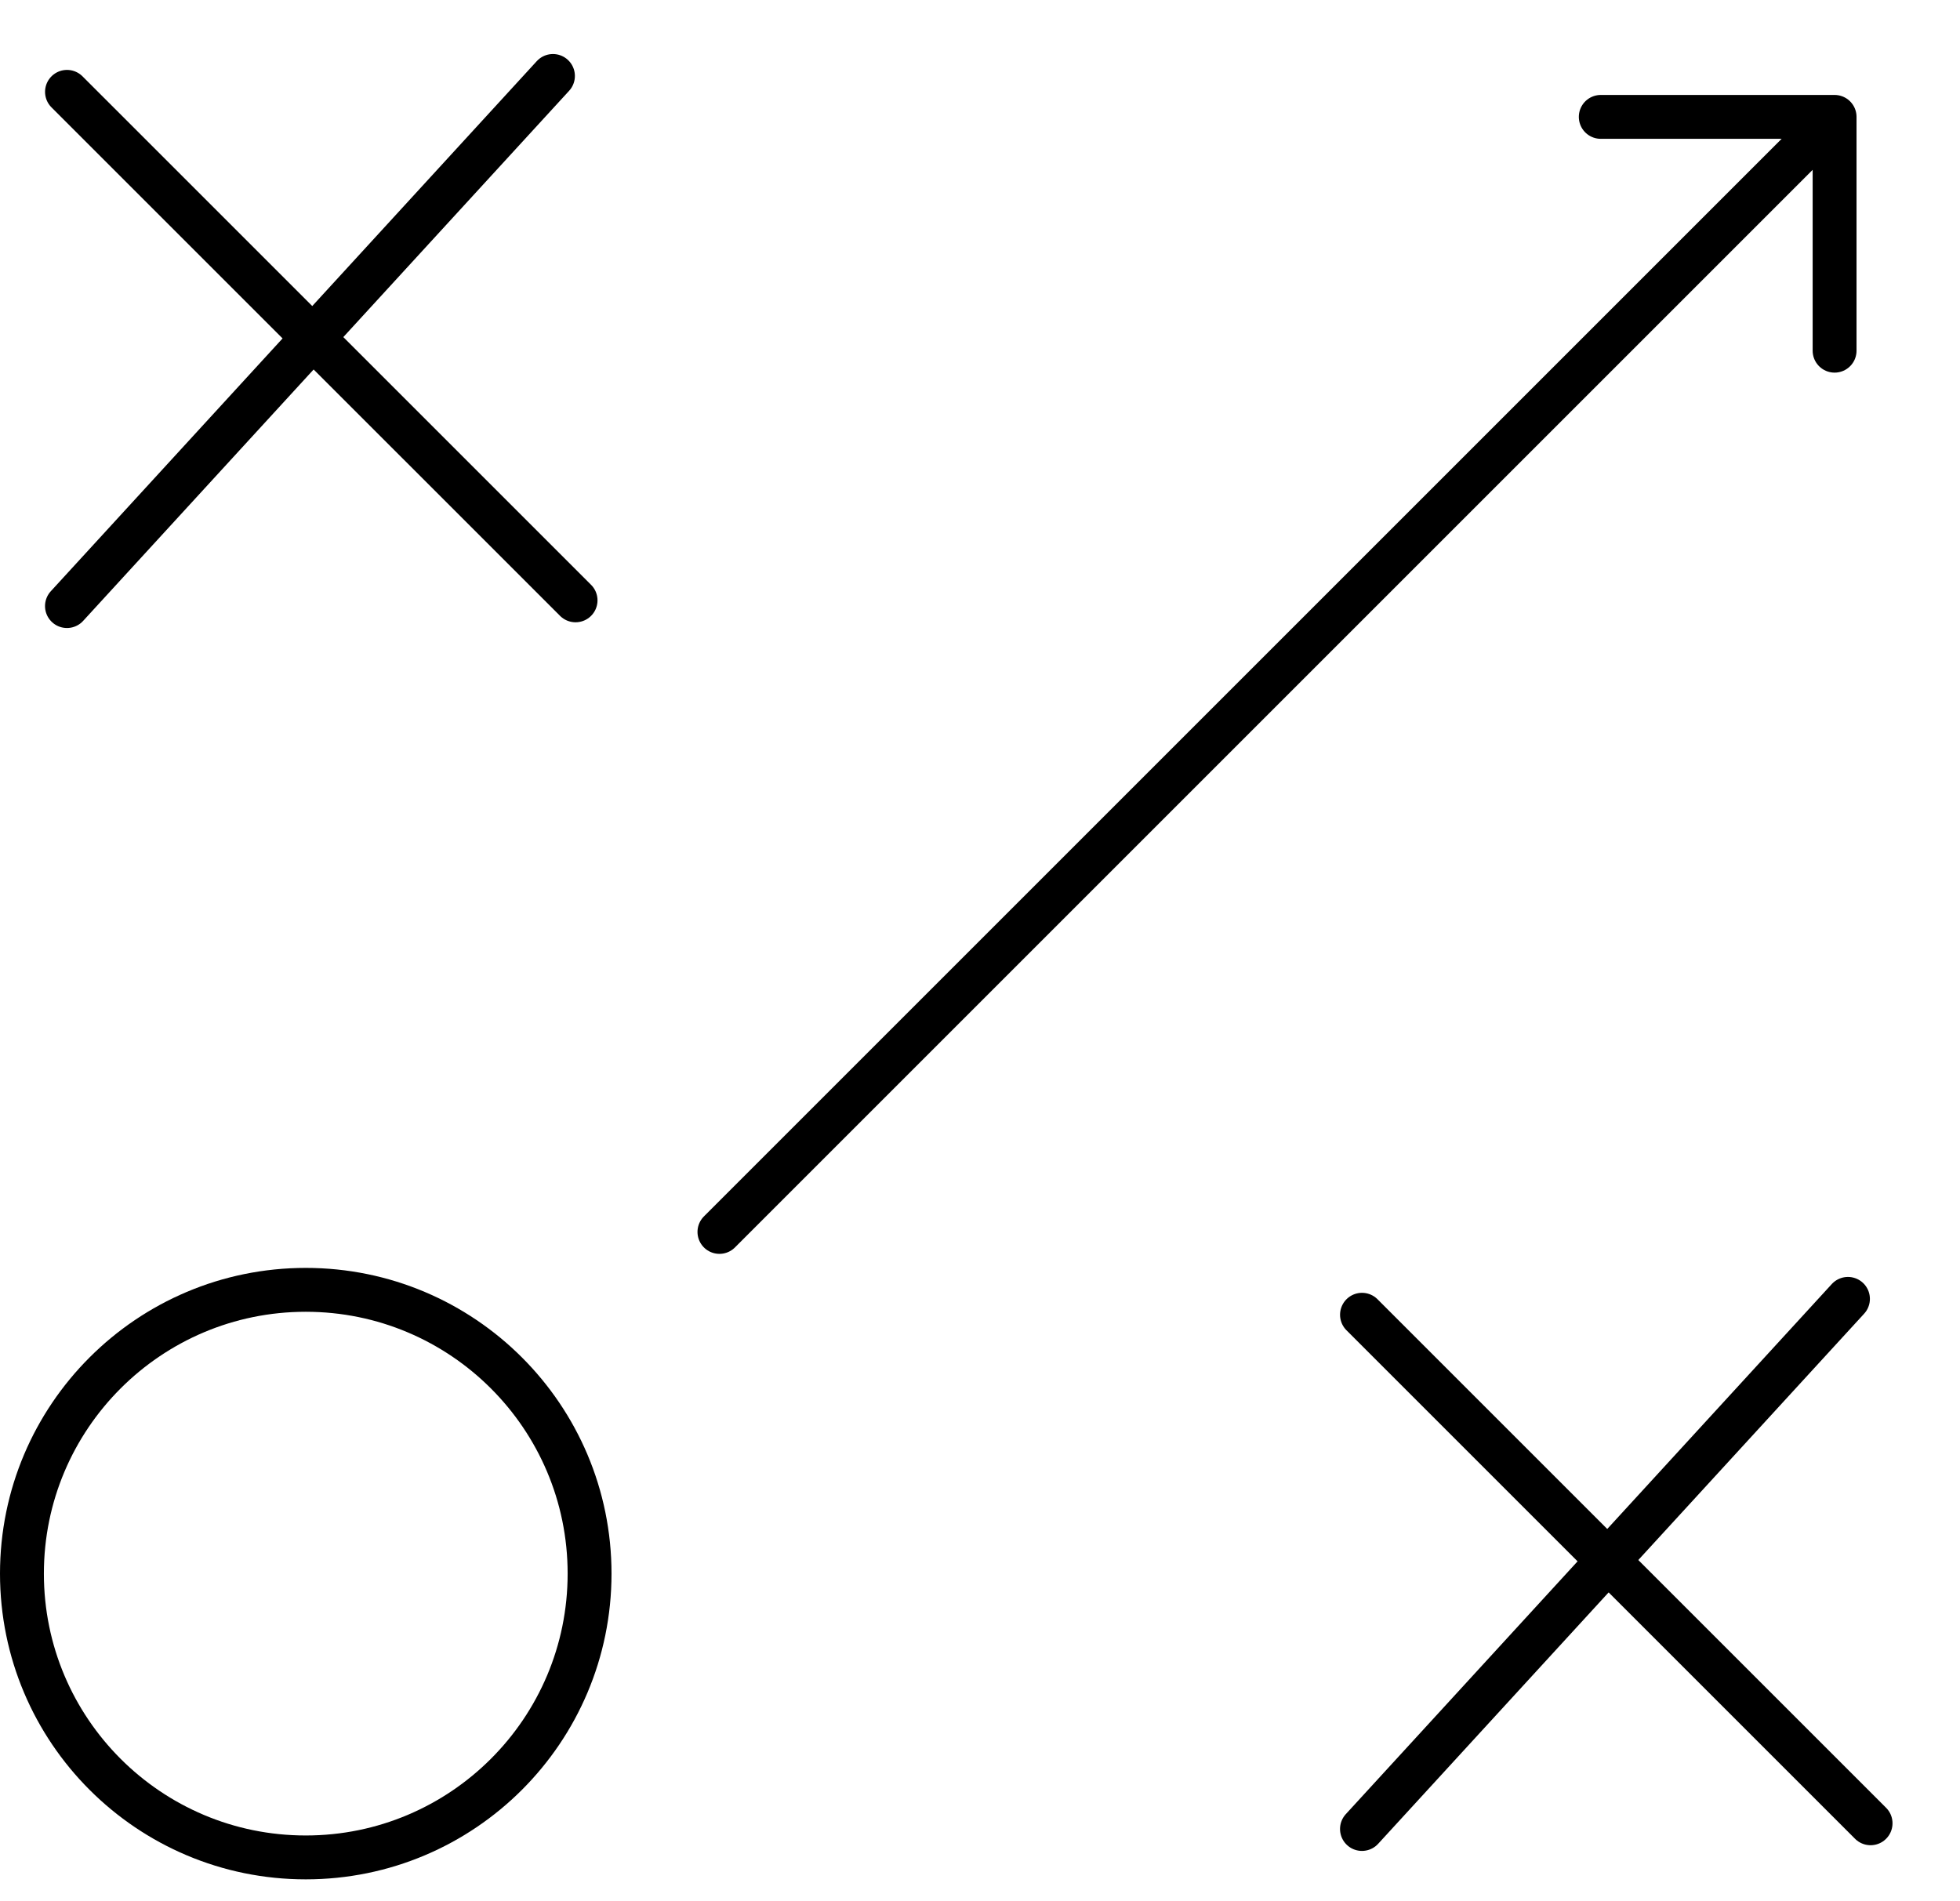 <?xml version="1.0" encoding="UTF-8"?> <svg xmlns="http://www.w3.org/2000/svg" width="67" height="65" viewBox="0 0 67 65" fill="none"><circle cx="10.452" cy="53.798" r="9.702" stroke="black" stroke-width="1.5" stroke-linecap="round"></circle><path d="M24.593 42.116L62.713 3.996M62.713 3.996L54.72 3.996M62.713 3.996L62.713 11.989" stroke="black" stroke-width="1.5" stroke-linecap="round"></path><line x1="46.558" y1="44.948" x2="63.943" y2="62.333" stroke="black" stroke-width="1.5" stroke-linecap="round"></line><line x1="63.17" y1="44.405" x2="46.557" y2="62.528" stroke="black" stroke-width="1.5" stroke-linecap="round"></line><line x1="2.29" y1="3.14" x2="19.675" y2="20.524" stroke="black" stroke-width="1.5" stroke-linecap="round"></line><line x1="18.902" y1="2.597" x2="2.289" y2="20.72" stroke="black" stroke-width="1.5" stroke-linecap="round"></line></svg> 